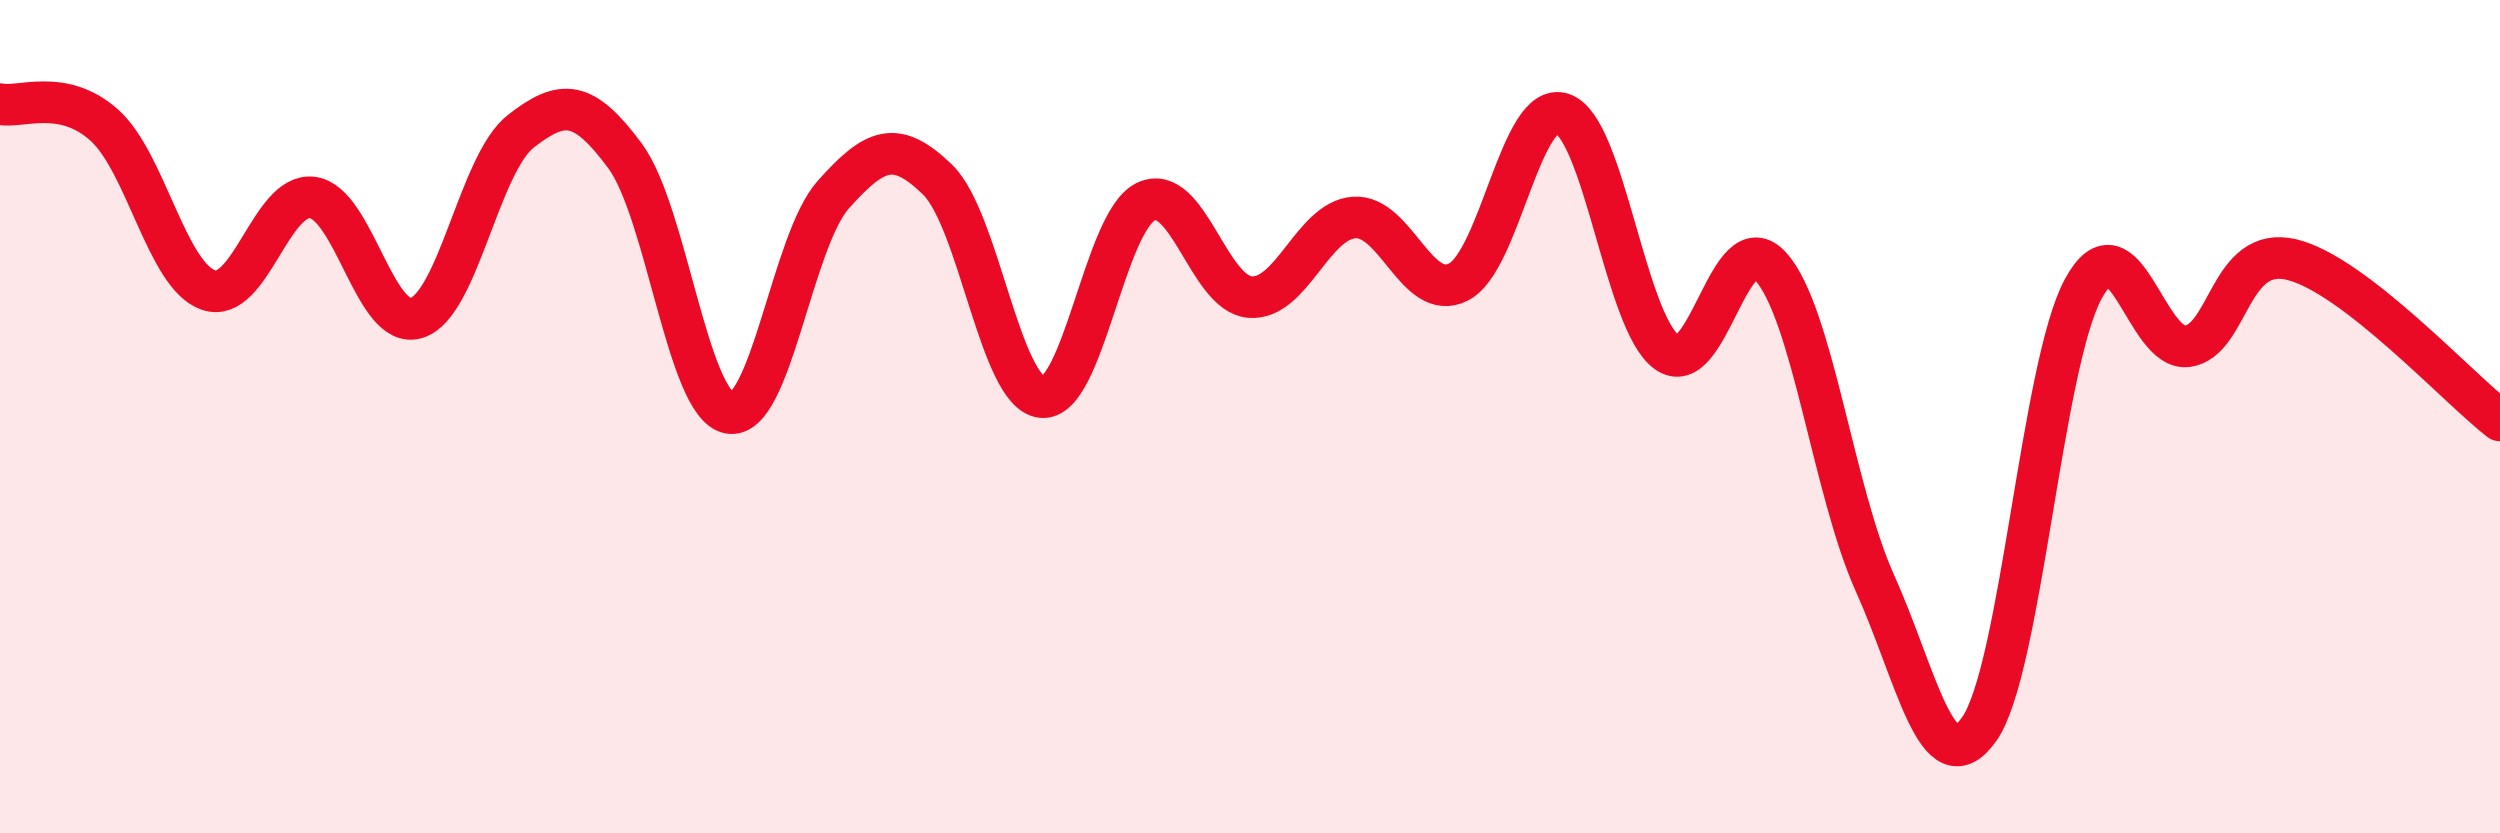 
    <svg width="60" height="20" viewBox="0 0 60 20" xmlns="http://www.w3.org/2000/svg">
      <path
        d="M 0,2.5 C 0.5,2.6 1.5,2.11 2.5,3 C 3.5,3.89 4,6.61 5,6.96 C 6,7.31 6.5,4.61 7.5,4.74 C 8.5,4.87 9,7.95 10,7.63 C 11,7.31 11.5,3.93 12.5,3.15 C 13.5,2.37 14,2.39 15,3.74 C 16,5.09 16.5,9.72 17.5,9.91 C 18.5,10.1 19,5.79 20,4.67 C 21,3.55 21.5,3.34 22.5,4.31 C 23.5,5.28 24,9.42 25,9.53 C 26,9.64 26.5,5.32 27.5,4.84 C 28.5,4.36 29,7.05 30,7.13 C 31,7.21 31.5,5.29 32.5,5.22 C 33.5,5.15 34,7.27 35,6.77 C 36,6.27 36.5,2.39 37.5,2.73 C 38.5,3.07 39,7.72 40,8.45 C 41,9.18 41.5,5.29 42.5,6.4 C 43.5,7.51 44,11.78 45,14 C 46,16.22 46.5,18.91 47.5,17.5 C 48.5,16.09 49,8.77 50,6.93 C 51,5.09 51.5,8.45 52.5,8.31 C 53.5,8.17 53.5,5.87 55,6.23 C 56.5,6.59 59,9.32 60,10.09L60 20L0 20Z"
        fill="#EB0A25"
        opacity="0.1"
        stroke-linecap="round"
        stroke-linejoin="round"
      />
      <path
        d="M 0,2.5 C 0.5,2.6 1.5,2.11 2.5,3 C 3.5,3.89 4,6.61 5,6.96 C 6,7.31 6.5,4.61 7.5,4.74 C 8.5,4.87 9,7.95 10,7.63 C 11,7.31 11.5,3.93 12.5,3.15 C 13.5,2.37 14,2.39 15,3.74 C 16,5.09 16.5,9.72 17.5,9.91 C 18.5,10.1 19,5.79 20,4.67 C 21,3.55 21.5,3.34 22.5,4.31 C 23.5,5.28 24,9.42 25,9.53 C 26,9.64 26.5,5.32 27.5,4.84 C 28.5,4.36 29,7.05 30,7.13 C 31,7.21 31.5,5.29 32.5,5.22 C 33.5,5.15 34,7.27 35,6.77 C 36,6.27 36.5,2.39 37.5,2.73 C 38.5,3.07 39,7.72 40,8.45 C 41,9.18 41.5,5.29 42.5,6.4 C 43.5,7.51 44,11.78 45,14 C 46,16.22 46.5,18.91 47.5,17.5 C 48.5,16.09 49,8.77 50,6.93 C 51,5.09 51.5,8.45 52.5,8.31 C 53.5,8.17 53.5,5.87 55,6.23 C 56.5,6.59 59,9.32 60,10.09"
        stroke="#EB0A25"
        stroke-width="1"
        fill="none"
        stroke-linecap="round"
        stroke-linejoin="round"
      />
    </svg>
  